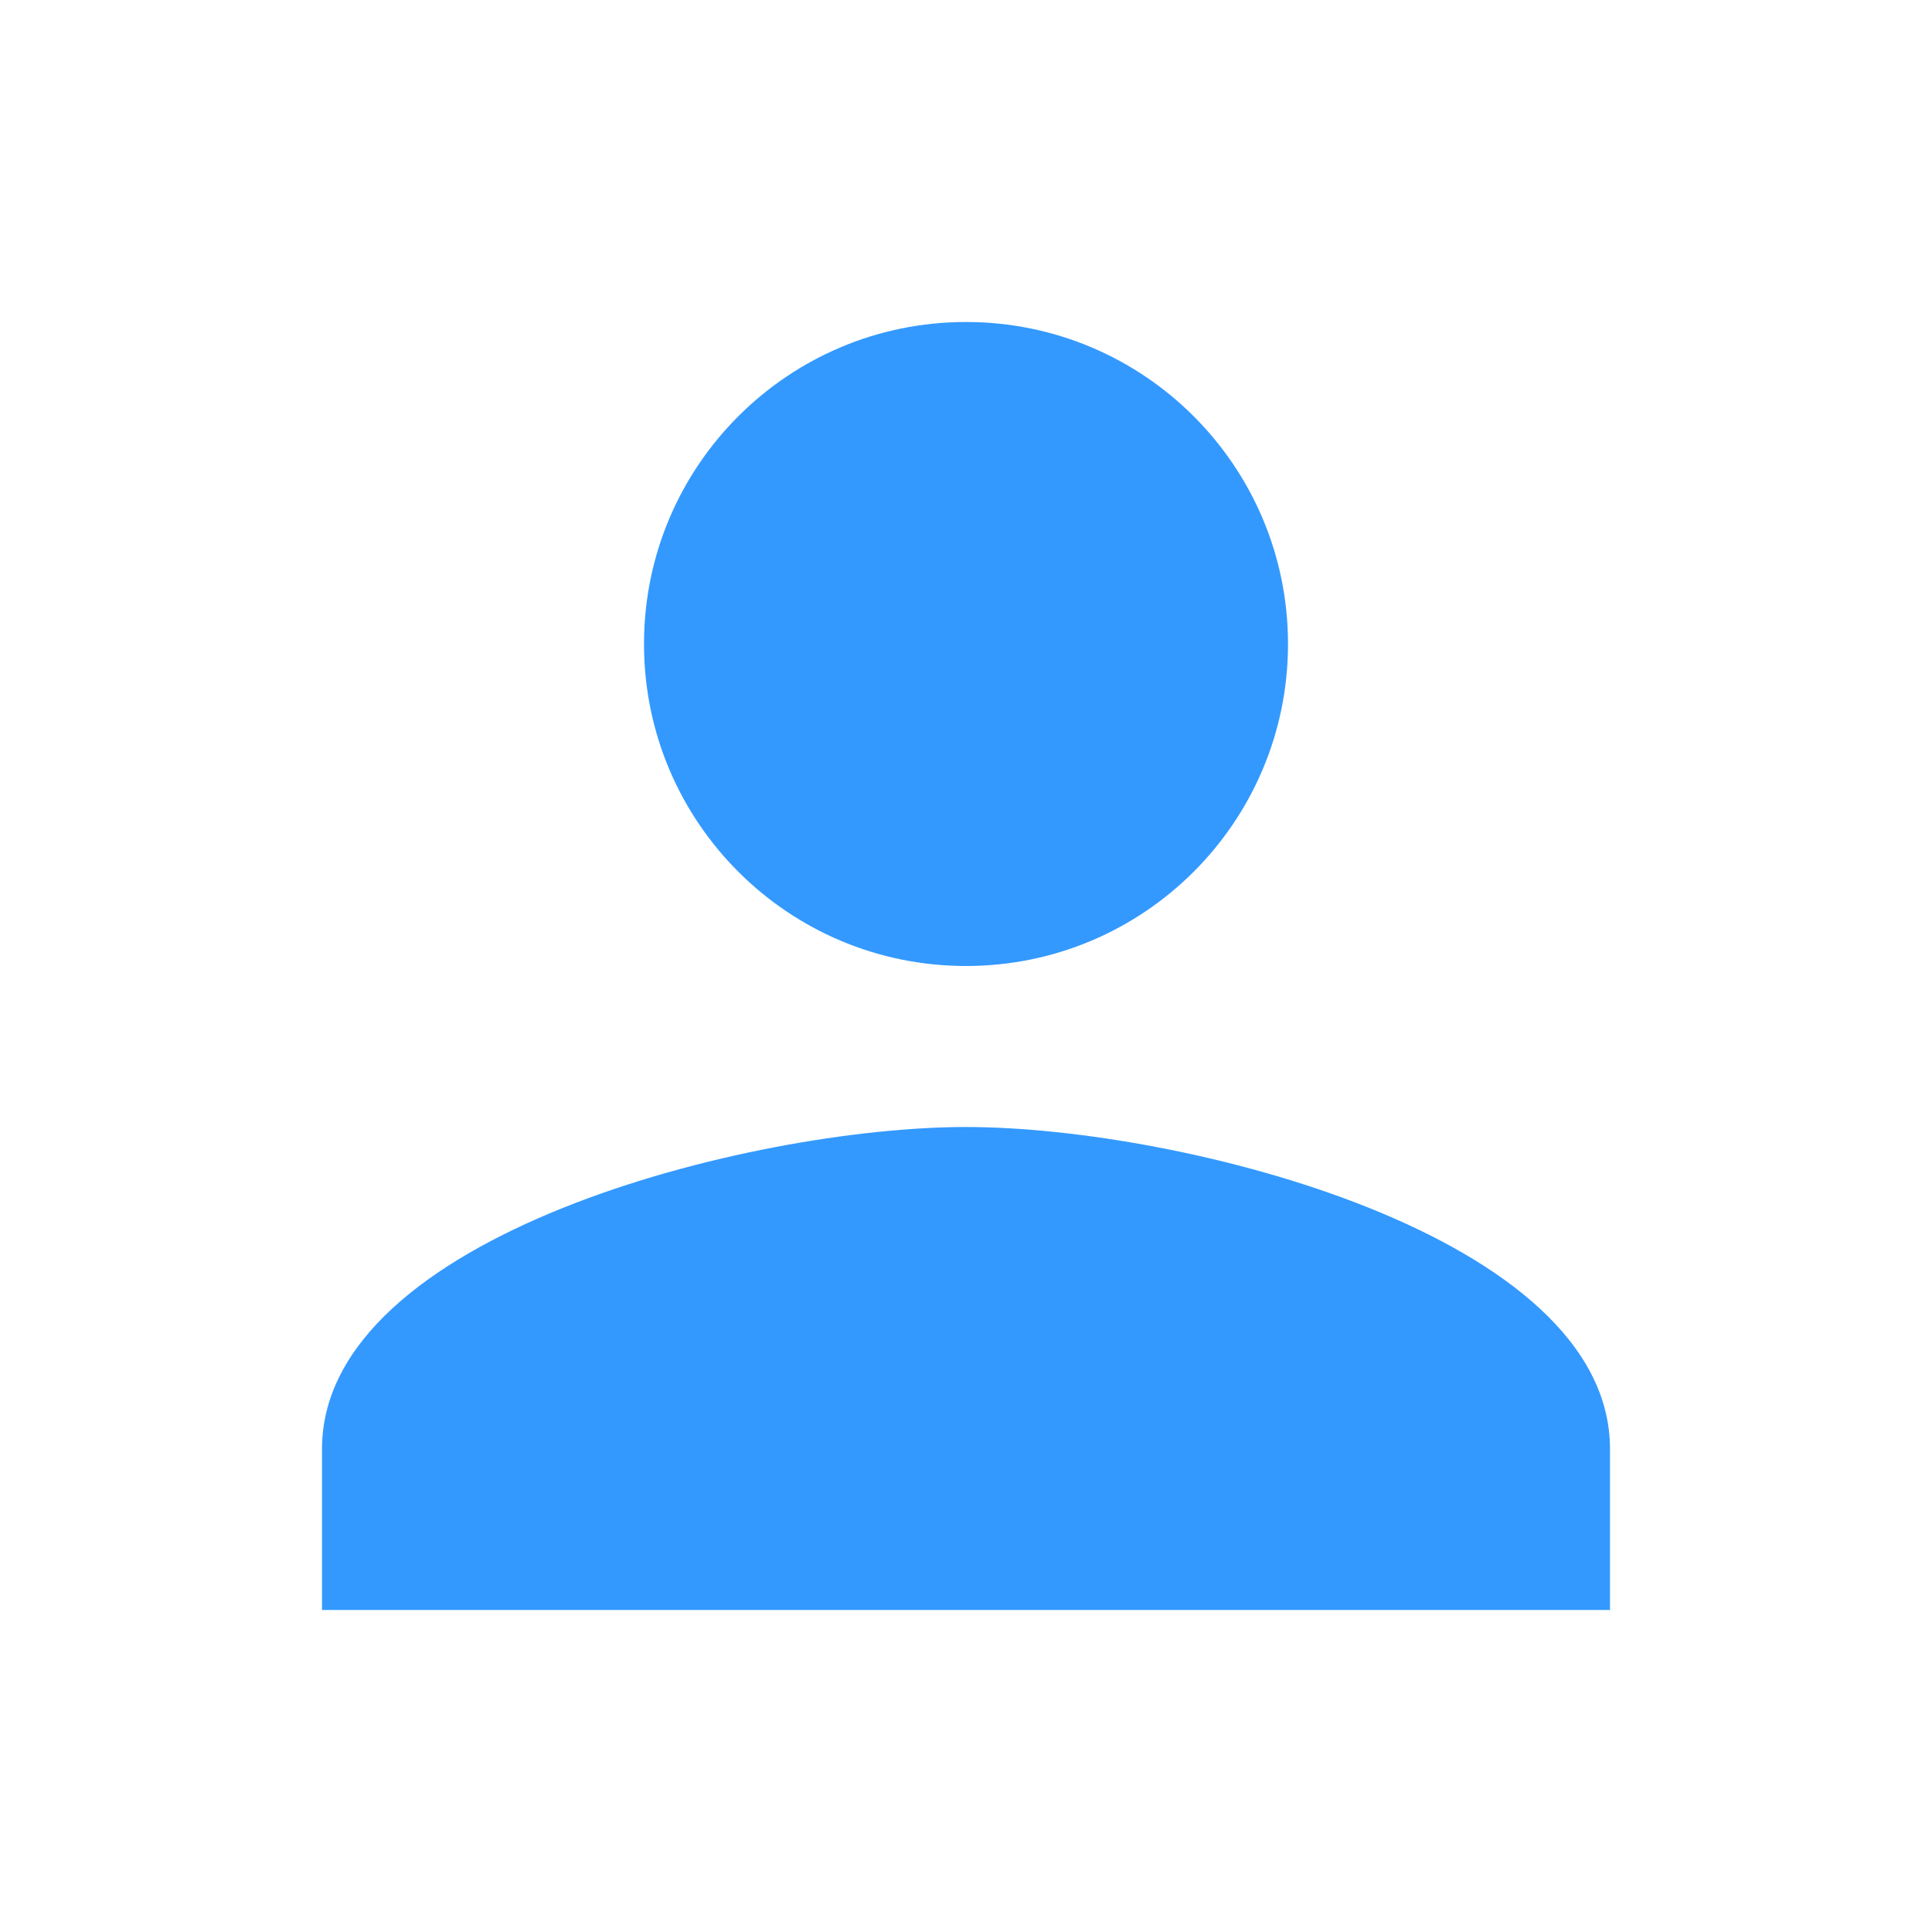 <svg version="1.1" xmlns="http://www.w3.org/2000/svg"
           xmlns:xlink="http://www.w3.org/1999/xlink"
           width="128" height="128" viewBox="0 0 24 24">
           <path d="M12 12c2.21 0 4-1.79 4-4s-1.79-4-4-4-4 1.79-4 4 1.79 4 4 4zm0 2c-2.67 0-8 1.34-8 4v2h16v-2c0-2.66-5.33-4-8-4z" fill="#3399ff"/>
 </svg>